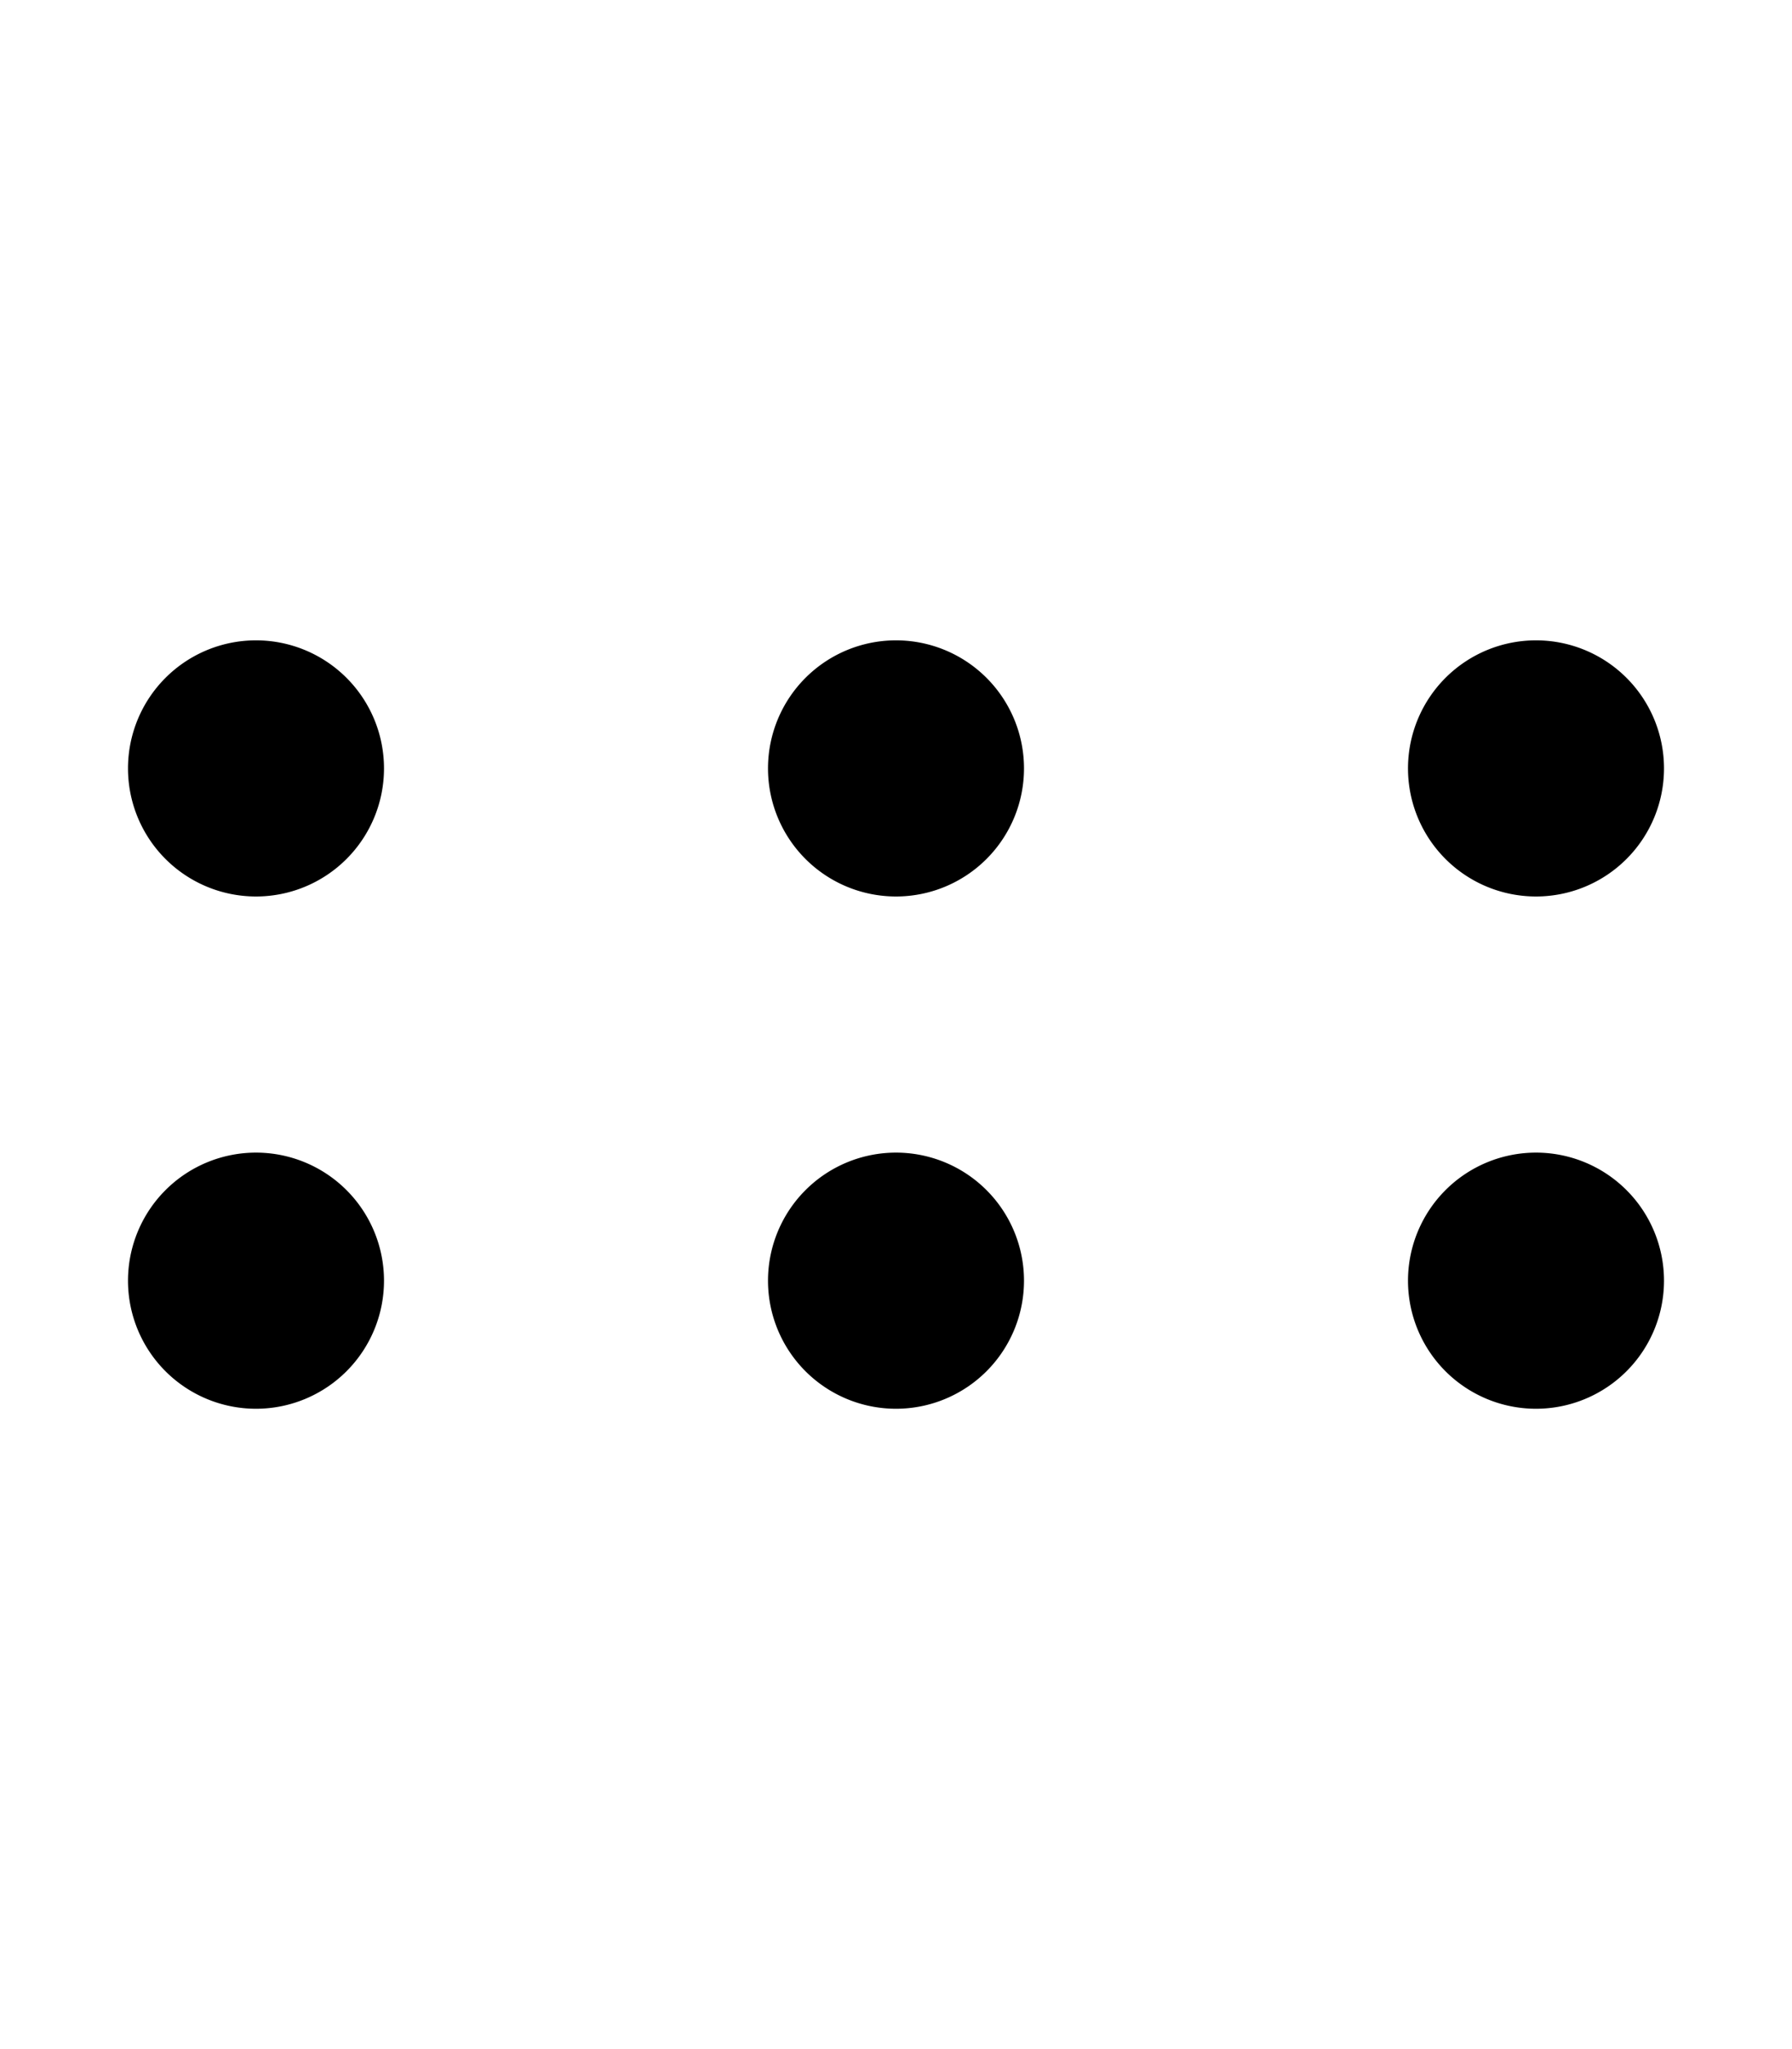 <svg xmlns="http://www.w3.org/2000/svg" viewBox="0 0 448 512"><!--! Font Awesome Pro 6.6.0 by @fontawesome - https://fontawesome.com License - https://fontawesome.com/license (Commercial License) Copyright 2024 Fonticons, Inc. --><path d="M352 192a32 32 0 1 0 64 0 32 32 0 1 0 -64 0zm-160 0a32 32 0 1 0 64 0 32 32 0 1 0 -64 0zM64 224a32 32 0 1 0 0-64 32 32 0 1 0 0 64zm288 96a32 32 0 1 0 64 0 32 32 0 1 0 -64 0zM224 352a32 32 0 1 0 0-64 32 32 0 1 0 0 64zM32 320a32 32 0 1 0 64 0 32 32 0 1 0 -64 0z"/></svg>